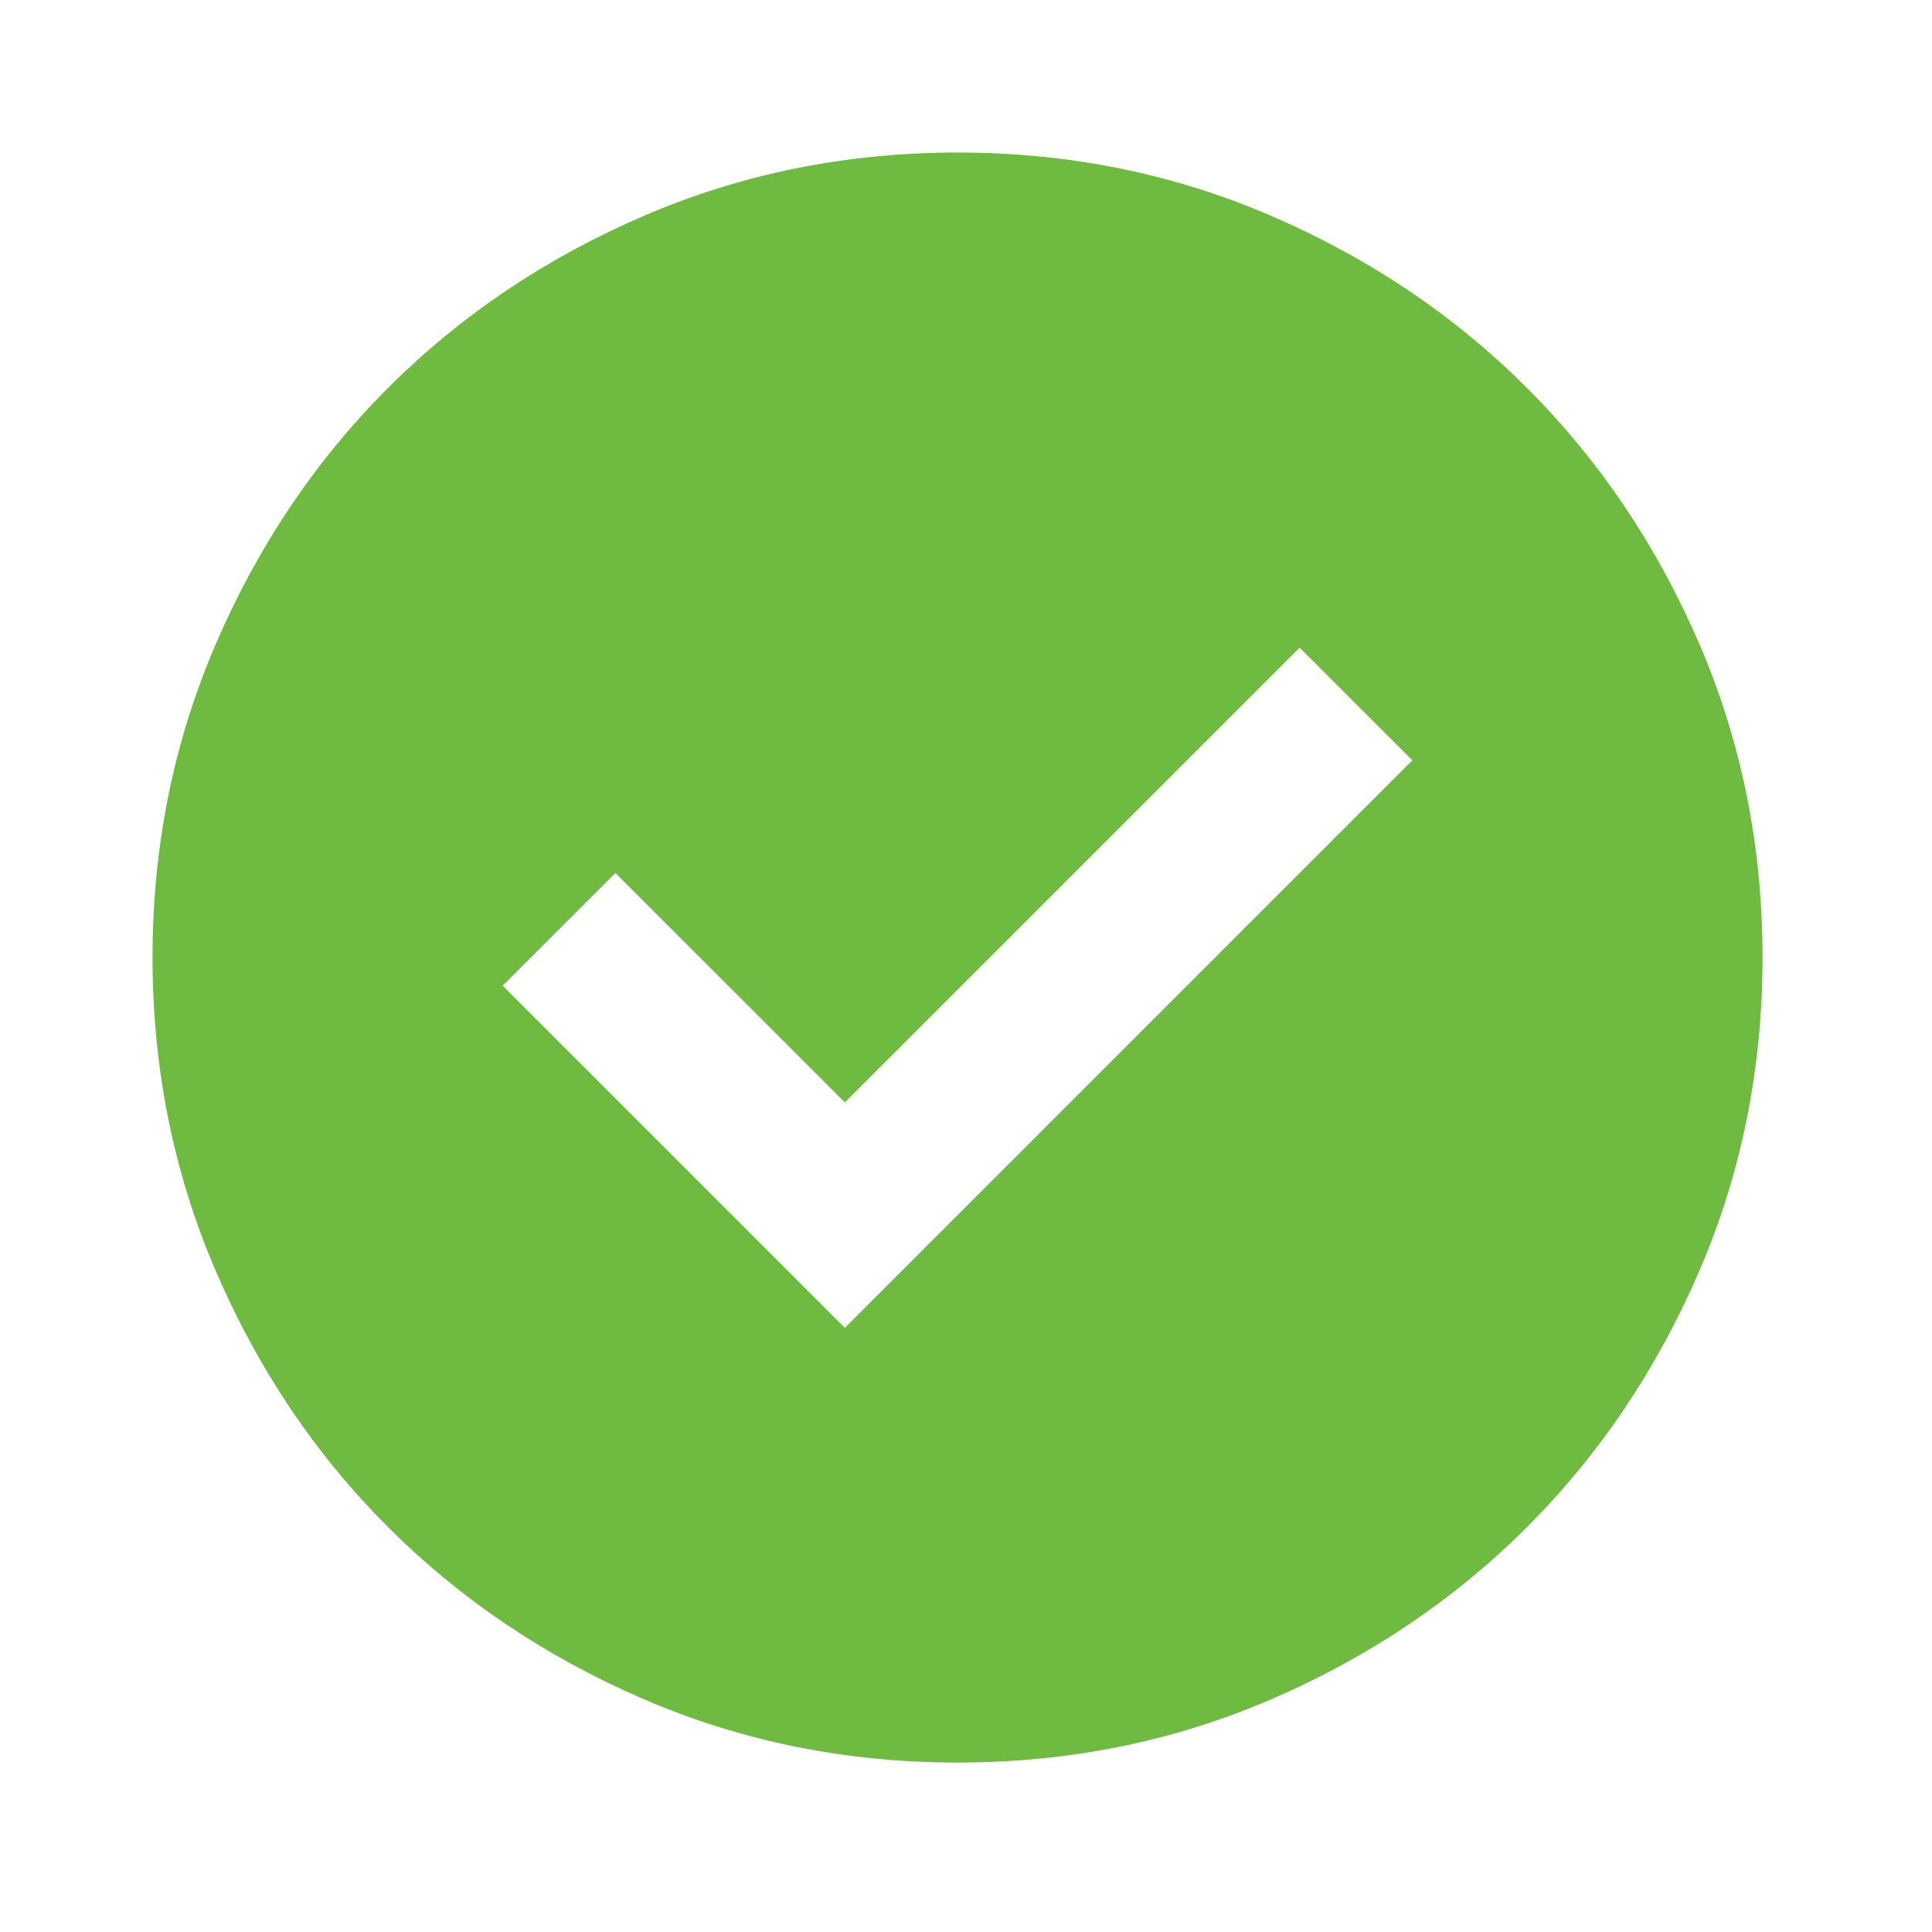 <svg width="38" height="38" viewBox="0 0 38 38" fill="none" xmlns="http://www.w3.org/2000/svg">
<path d="M16.617 26.117L27.779 14.954L25.562 12.738L16.617 21.683L12.104 17.171L9.887 19.387L16.617 26.117ZM18.833 34.667C16.643 34.667 14.585 34.251 12.658 33.419C10.732 32.587 9.056 31.459 7.631 30.035C6.206 28.61 5.078 26.935 4.248 25.008C3.417 23.082 3.001 21.024 3 18.833C3 16.643 3.416 14.585 4.248 12.658C5.079 10.732 6.207 9.056 7.631 7.631C9.056 6.206 10.732 5.078 12.658 4.248C14.585 3.417 16.643 3.001 18.833 3C21.024 3 23.082 3.416 25.008 4.248C26.935 5.079 28.61 6.207 30.035 7.631C31.46 9.056 32.589 10.732 33.421 12.658C34.252 14.585 34.668 16.643 34.667 18.833C34.667 21.024 34.251 23.082 33.419 25.008C32.587 26.935 31.459 28.61 30.035 30.035C28.61 31.46 26.935 32.589 25.008 33.421C23.082 34.252 21.024 34.668 18.833 34.667Z" fill="#6FBA40"/>
</svg>
